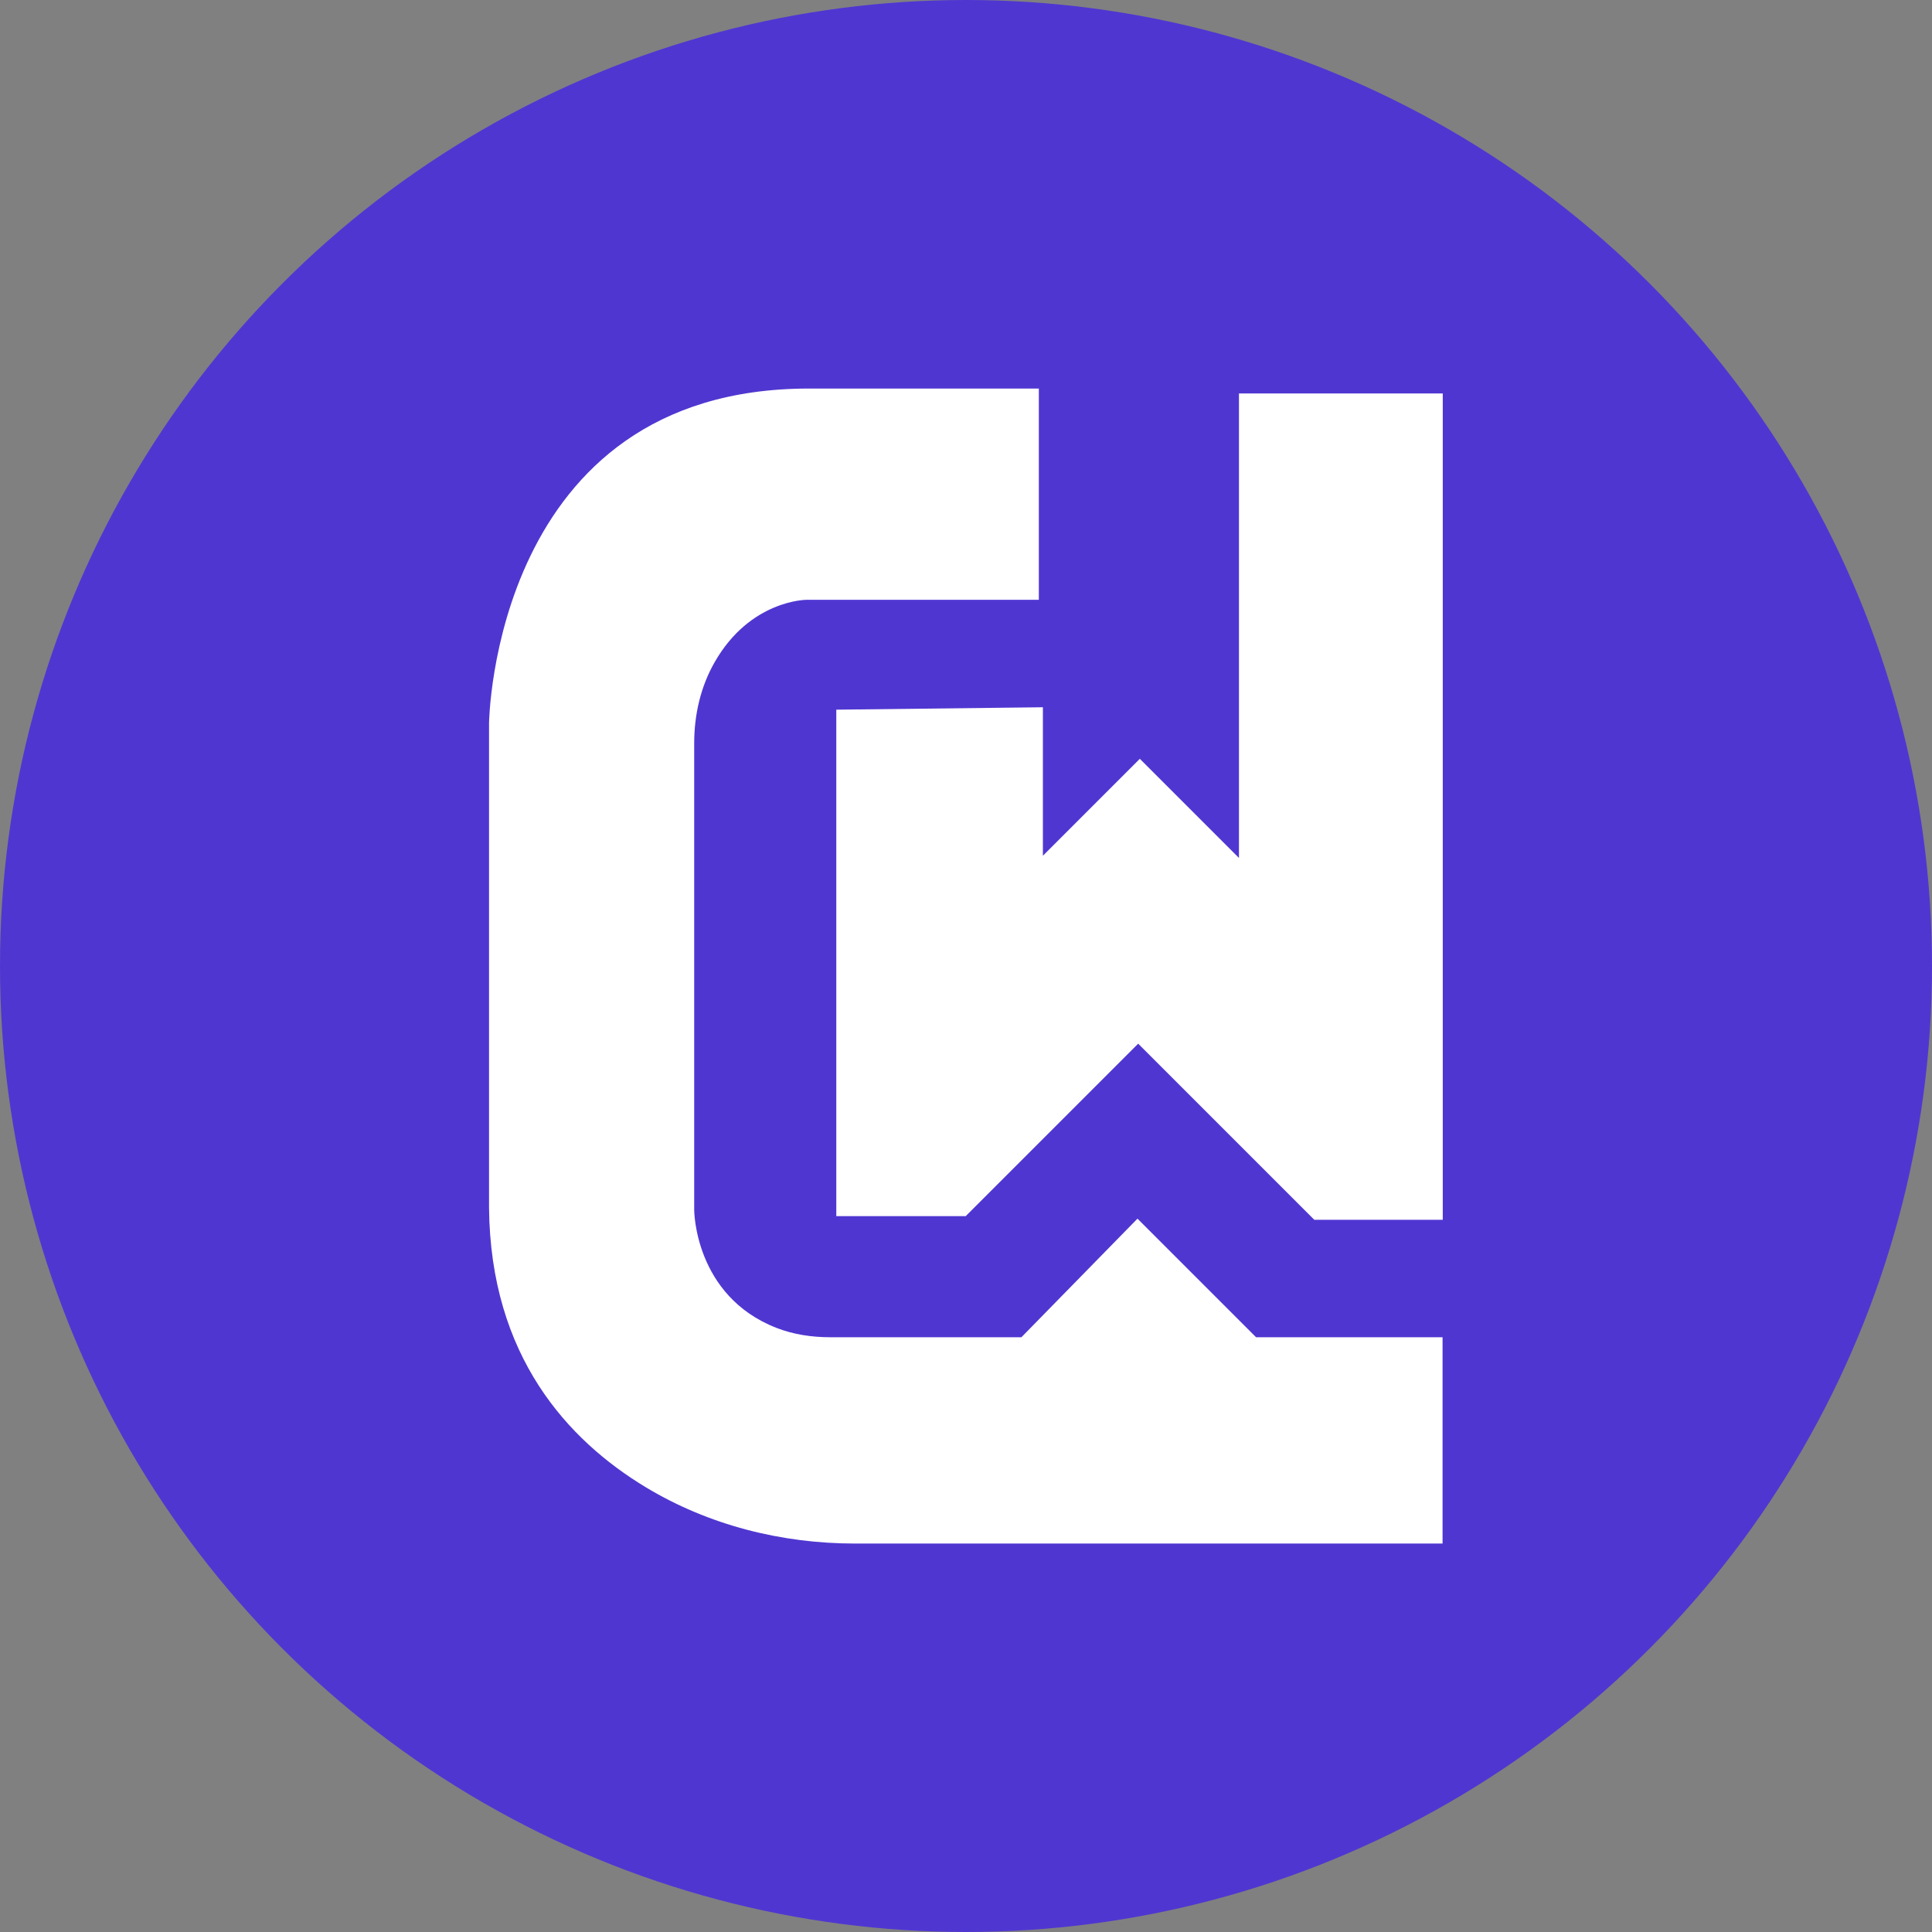 <?xml version="1.0" encoding="UTF-8"?>
<svg xmlns="http://www.w3.org/2000/svg" id="Layer_2" data-name="Layer 2" viewBox="0 0 199.74 199.74">
  <rect x="0" y="0" width="199.74" height="199.74" fill="#808080" stroke="none"/>
  <defs>
    <style>
      .cls-1 {
        fill: #fff;
      }

      .cls-2 {
        fill: #5036d1;
      }
    </style>
  </defs>
  <g id="Layer_1-2" data-name="Layer 1">
    <g>
      <circle class="cls-2" cx="99.87" cy="99.87" r="99.87"></circle>
      <g>
        <path class="cls-1" d="M107.4,40.17v21.84h-24.01s-5.82,0-9.5,6.44c-1.46,2.54-2.12,5.46-2.12,8.39v48.25s0,8.88,8.52,12.2c1.75.68,3.64.96,5.51.96h19.8l12-12.26,12.26,12.26h19.28v21.33h-60.75c-7.6,0-15.13-1.9-21.64-5.83-8.01-4.84-16.06-13.52-16.19-28.91v-50.06s.38-34.61,33.07-34.61h23.75Z"></path>
        <polygon class="cls-1" points="86.46 73.37 86.46 125.73 99.84 125.73 117.67 107.9 135.88 126.11 149.16 126.11 149.16 40.68 128.09 40.68 128.09 88.7 117.84 78.45 107.82 88.47 107.82 73.12 86.46 73.37"></polygon>
      </g>
    </g>
  </g>
</svg>
